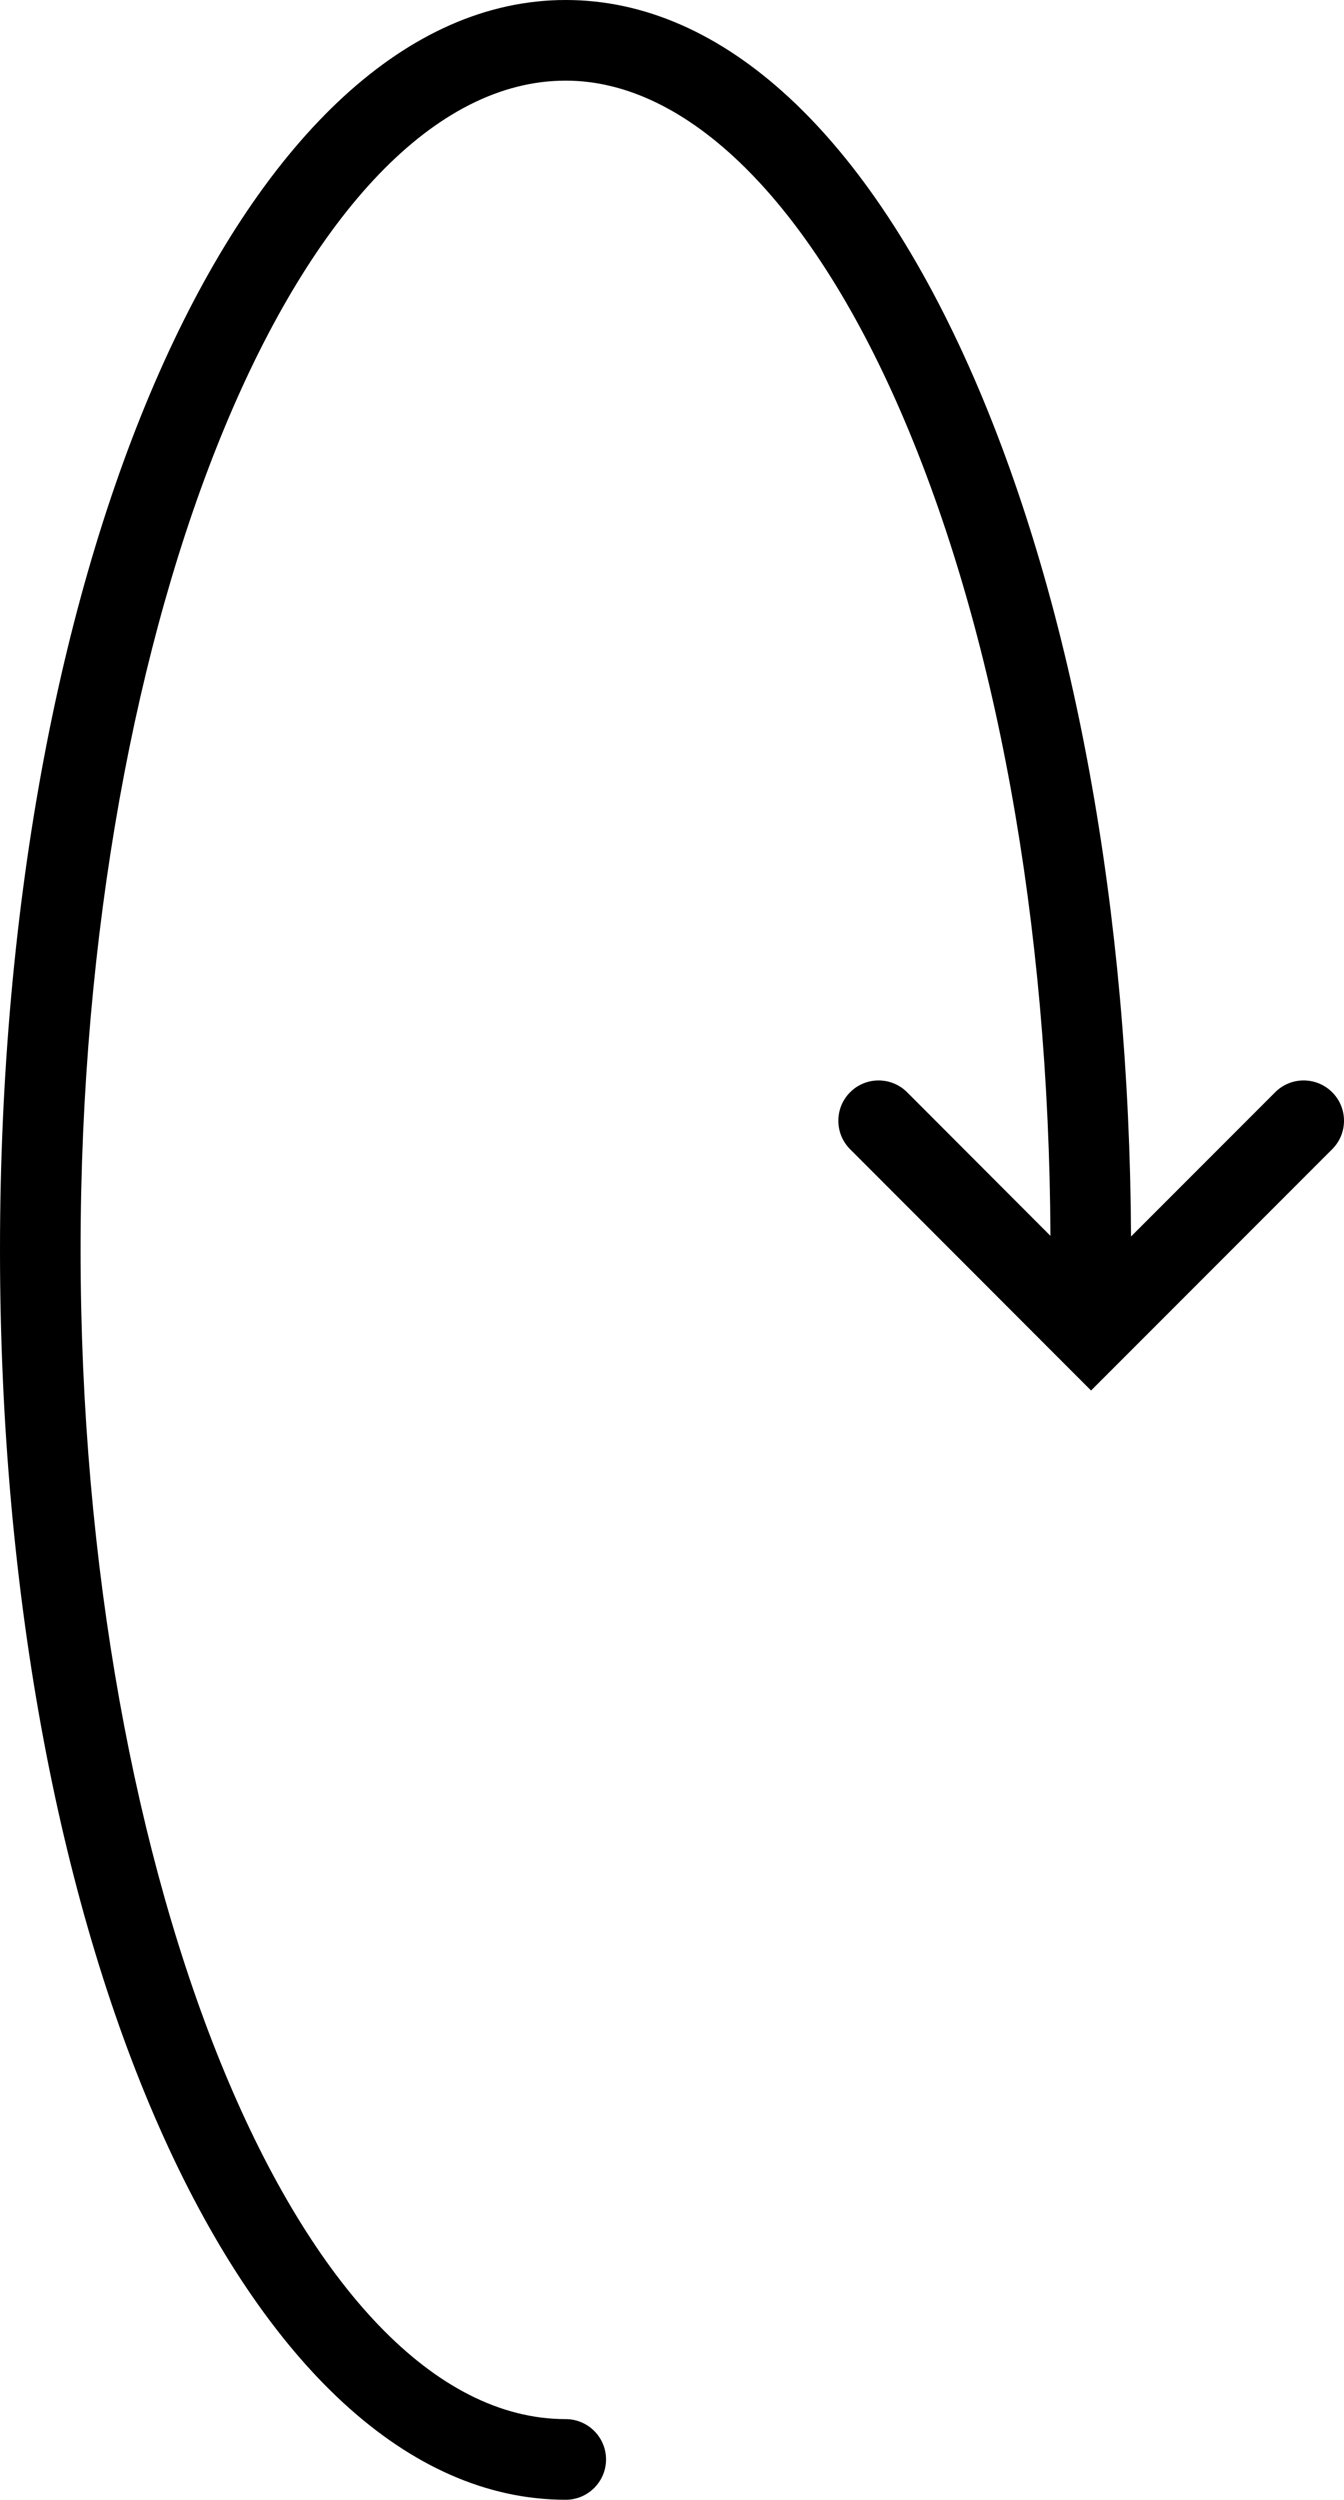 <?xml version="1.0" encoding="iso-8859-1"?>
<!-- Generator: Adobe Illustrator 16.0.4, SVG Export Plug-In . SVG Version: 6.00 Build 0)  -->
<!DOCTYPE svg PUBLIC "-//W3C//DTD SVG 1.1//EN" "http://www.w3.org/Graphics/SVG/1.1/DTD/svg11.dtd">
<svg version="1.1" id="Capa_1" xmlns="http://www.w3.org/2000/svg" xmlns:xlink="http://www.w3.org/1999/xlink" x="0px" y="0px"
	 width="16.679px" height="31px" viewBox="0 0 16.679 31" style="enable-background:new 0 0 16.679 31;" xml:space="preserve">
<path d="M16.532,13.545c-0.195-0.195-0.512-0.195-0.707,0l-1.789,1.789c-0.018-4.011-0.705-7.784-1.946-10.641
	C10.774,1.667,8.974,0,7.021,0C3.083,0,0,6.809,0,15.5S3.084,31,7.021,31c0.276,0,0.5-0.225,0.5-0.5S7.297,30,7.021,30
	C3.757,30,1,23.359,1,15.5S3.758,1,7.021,1c1.51,0,3.021,1.492,4.152,4.093c1.188,2.731,1.846,6.359,1.863,10.233l-1.779-1.781
	c-0.195-0.195-0.512-0.195-0.707,0s-0.195,0.512,0,0.707l2.99,2.992l2.992-2.992C16.728,14.057,16.728,13.74,16.532,13.545z"/>
<g>
</g>
<g>
</g>
<g>
</g>
<g>
</g>
<g>
</g>
<g>
</g>
<g>
</g>
<g>
</g>
<g>
</g>
<g>
</g>
<g>
</g>
<g>
</g>
<g>
</g>
<g>
</g>
<g>
</g>
</svg>
